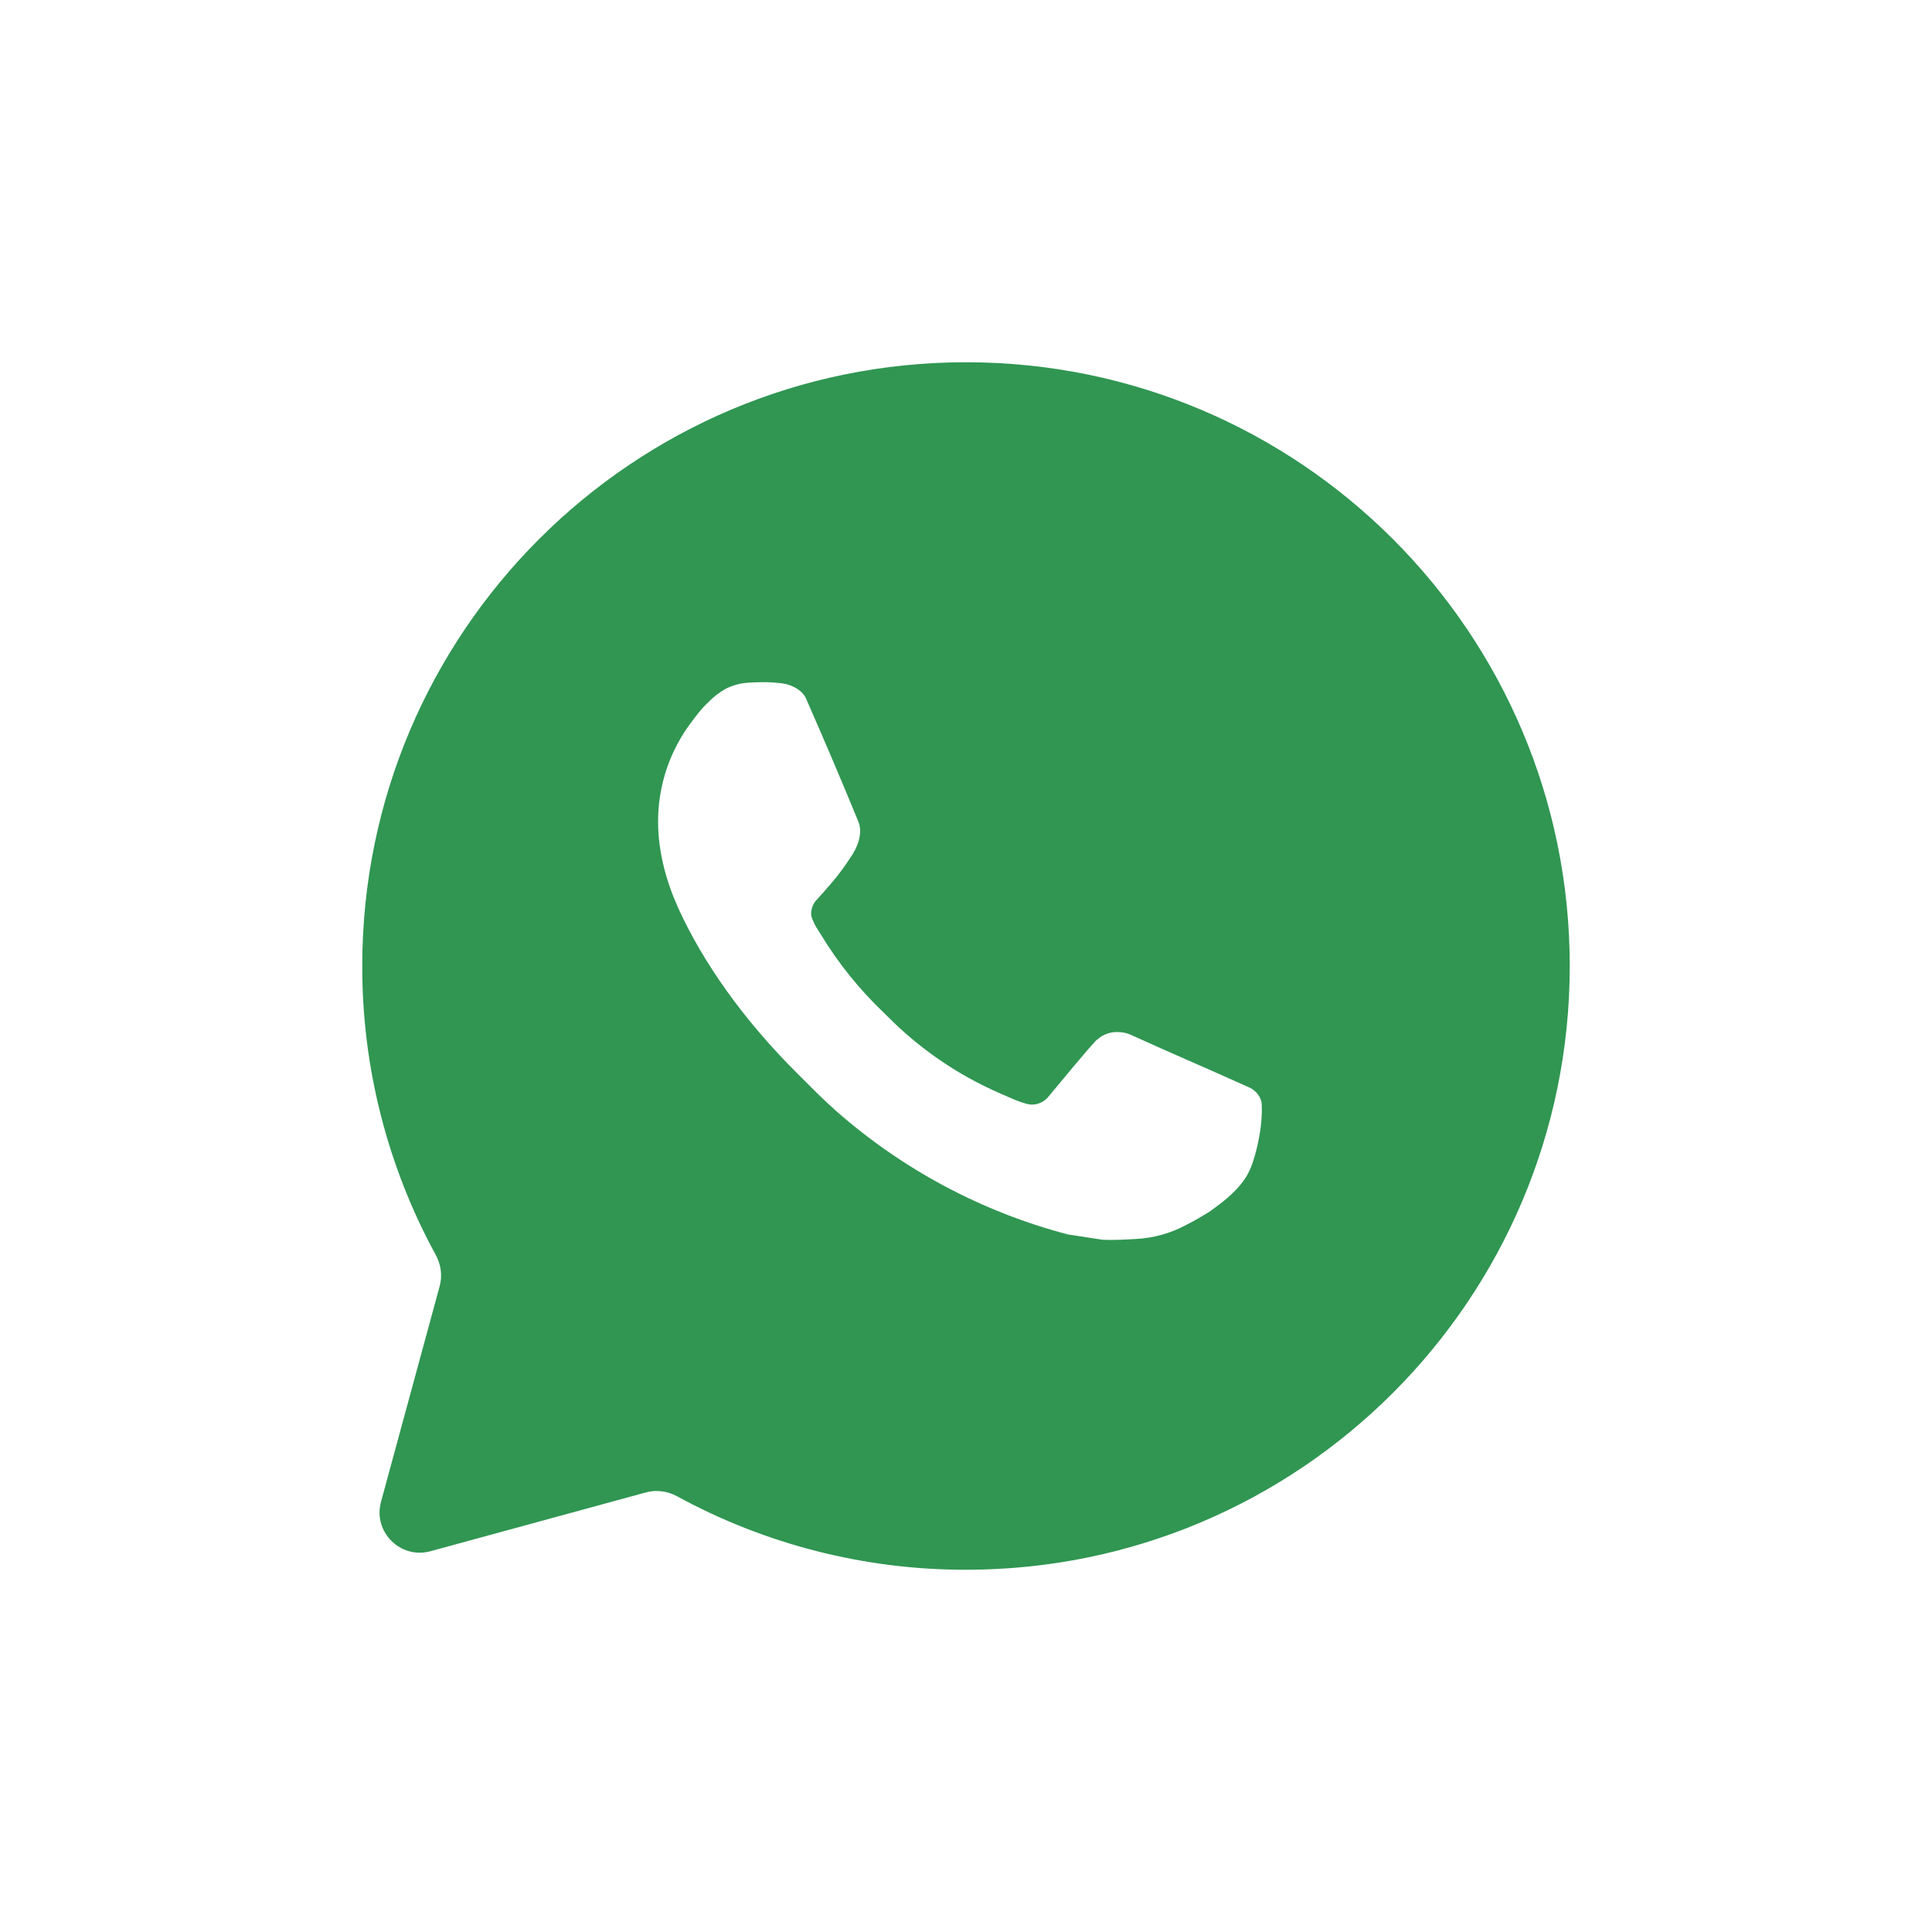 <svg width="24" height="24" viewBox="0 0 24 24" fill="none" xmlns="http://www.w3.org/2000/svg">
<path d="M5.347 19.27C4.974 19.372 4.631 19.029 4.733 18.656L5.462 15.976C5.497 15.847 5.478 15.709 5.414 15.591C4.813 14.491 4.498 13.256 4.5 12C4.5 7.858 7.858 4.5 12 4.5C16.142 4.5 19.5 7.858 19.5 12C19.5 16.142 16.142 19.5 12 19.5C10.745 19.502 9.51 19.187 8.41 18.587C8.292 18.523 8.155 18.504 8.025 18.539L5.347 19.27ZM9.293 8.481C9.196 8.487 9.102 8.513 9.015 8.556C8.934 8.602 8.859 8.66 8.795 8.727C8.705 8.812 8.654 8.885 8.599 8.957C8.322 9.317 8.172 9.76 8.175 10.215C8.177 10.582 8.273 10.94 8.423 11.275C8.729 11.951 9.234 12.668 9.901 13.331C10.061 13.491 10.218 13.652 10.387 13.801C11.214 14.529 12.2 15.055 13.267 15.335L13.694 15.4C13.832 15.408 13.971 15.398 14.111 15.391C14.329 15.38 14.542 15.32 14.735 15.217C14.86 15.152 14.918 15.118 15.023 15.053C15.023 15.053 15.055 15.031 15.116 14.985C15.217 14.91 15.28 14.857 15.364 14.769C15.426 14.704 15.48 14.629 15.521 14.543C15.58 14.42 15.638 14.187 15.662 13.993C15.68 13.844 15.675 13.763 15.673 13.713C15.67 13.633 15.603 13.55 15.53 13.514L15.094 13.319C15.094 13.319 14.441 13.034 14.043 12.853C14.001 12.834 13.956 12.824 13.91 12.822C13.859 12.817 13.807 12.822 13.758 12.839C13.709 12.855 13.665 12.882 13.627 12.917V12.916C13.623 12.916 13.573 12.959 13.03 13.616C12.999 13.657 12.957 13.689 12.907 13.706C12.858 13.724 12.805 13.726 12.755 13.713C12.706 13.7 12.658 13.683 12.611 13.664C12.518 13.624 12.486 13.61 12.422 13.582L12.418 13.58C11.989 13.393 11.592 13.14 11.241 12.83C11.146 12.748 11.059 12.658 10.969 12.571C10.674 12.288 10.416 11.969 10.204 11.62L10.159 11.549C10.128 11.501 10.102 11.449 10.083 11.395C10.055 11.284 10.129 11.196 10.129 11.196C10.129 11.196 10.311 10.996 10.396 10.889C10.466 10.799 10.532 10.705 10.593 10.609C10.681 10.466 10.709 10.32 10.663 10.207C10.453 9.694 10.235 9.183 10.012 8.676C9.968 8.575 9.836 8.504 9.717 8.489C9.677 8.485 9.636 8.48 9.596 8.477C9.495 8.472 9.394 8.474 9.293 8.481Z" fill="#309652"/>
</svg>
